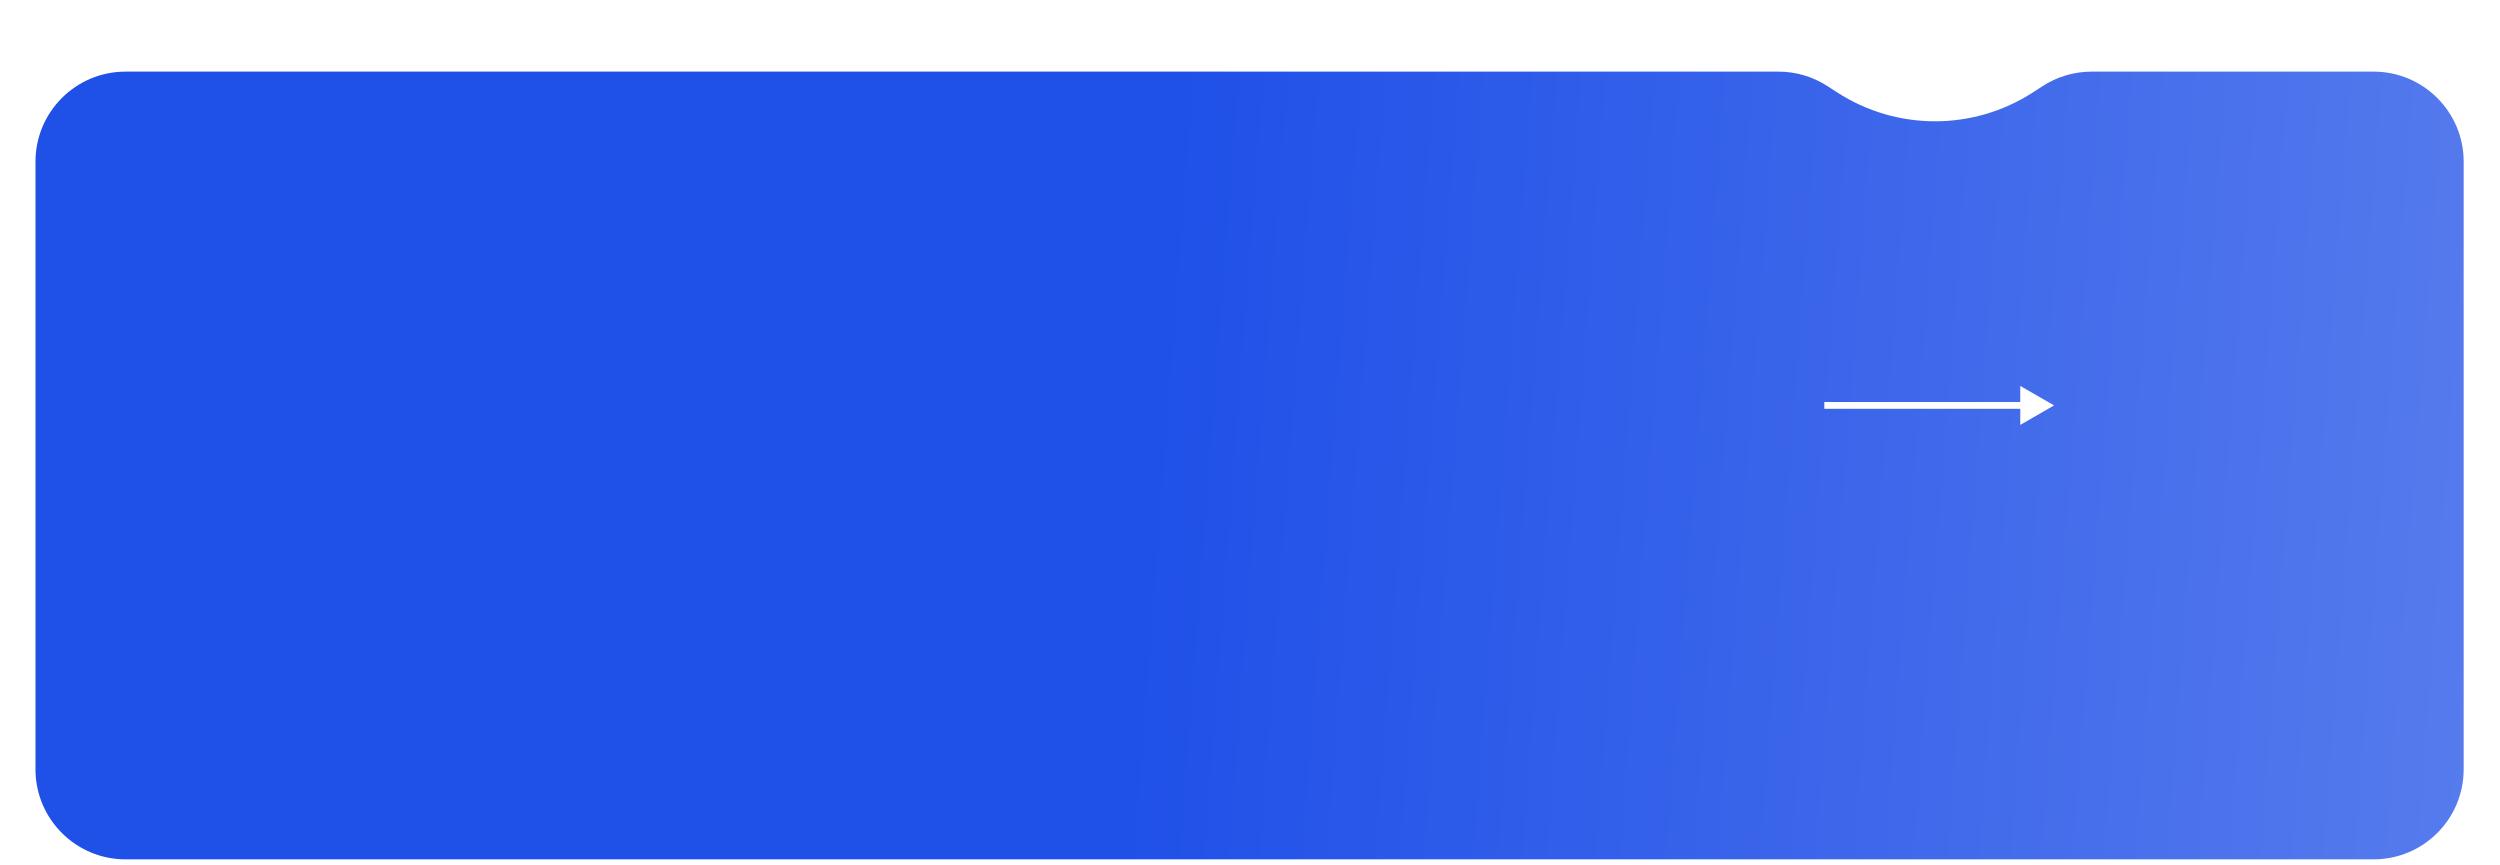 <?xml version="1.0" encoding="UTF-8"?> <svg xmlns="http://www.w3.org/2000/svg" width="555" height="192" viewBox="0 0 555 192" fill="none"><g filter="url(#filter0_ddd_2067_179)"><path d="M7.877 20C7.877 8.954 16.831 0 27.877 0H277.406H344.788H394.816C398.673 0 402.447 1.115 405.684 3.21L407.844 4.609C421.07 13.169 438.089 13.169 451.315 4.609L453.475 3.21C456.713 1.115 460.487 0 464.343 0H479.553H526.935C537.981 0 546.935 8.954 546.935 20V154.879C546.935 165.925 537.981 174.879 526.935 174.879H27.877C16.831 174.879 7.877 165.925 7.877 154.879V131.159V87.439V43.72V20Z" fill="url(#paint0_linear_2067_179)"></path></g><path d="M456 90L448.5 85.67V94.33L456 90ZM405 90.75H449.25V89.25H405V90.75Z" fill="white"></path><defs><filter id="filter0_ddd_2067_179" x="0.617" y="0" width="553.578" height="191.213" filterUnits="userSpaceOnUse" color-interpolation-filters="sRGB"><feFlood flood-opacity="0" result="BackgroundImageFix"></feFlood><feColorMatrix in="SourceAlpha" type="matrix" values="0 0 0 0 0 0 0 0 0 0 0 0 0 0 0 0 0 0 127 0" result="hardAlpha"></feColorMatrix><feOffset dy="2.005"></feOffset><feGaussianBlur stdDeviation="0.802"></feGaussianBlur><feColorMatrix type="matrix" values="0 0 0 0 0.345 0 0 0 0 0.235 0 0 0 0 0.235 0 0 0 0.02 0"></feColorMatrix><feBlend mode="normal" in2="BackgroundImageFix" result="effect1_dropShadow_2067_179"></feBlend><feColorMatrix in="SourceAlpha" type="matrix" values="0 0 0 0 0 0 0 0 0 0 0 0 0 0 0 0 0 0 127 0" result="hardAlpha"></feColorMatrix><feOffset dy="4.819"></feOffset><feGaussianBlur stdDeviation="1.928"></feGaussianBlur><feColorMatrix type="matrix" values="0 0 0 0 0.345 0 0 0 0 0.235 0 0 0 0 0.235 0 0 0 0.028 0"></feColorMatrix><feBlend mode="normal" in2="effect1_dropShadow_2067_179" result="effect2_dropShadow_2067_179"></feBlend><feColorMatrix in="SourceAlpha" type="matrix" values="0 0 0 0 0 0 0 0 0 0 0 0 0 0 0 0 0 0 127 0" result="hardAlpha"></feColorMatrix><feOffset dy="9.075"></feOffset><feGaussianBlur stdDeviation="3.63"></feGaussianBlur><feColorMatrix type="matrix" values="0 0 0 0 0.345 0 0 0 0 0.235 0 0 0 0 0.235 0 0 0 0.035 0"></feColorMatrix><feBlend mode="normal" in2="effect2_dropShadow_2067_179" result="effect3_dropShadow_2067_179"></feBlend><feBlend mode="normal" in="SourceGraphic" in2="effect3_dropShadow_2067_179" result="shape"></feBlend></filter><linearGradient id="paint0_linear_2067_179" x1="261.569" y1="-1.03821e-05" x2="558.492" y2="22.522" gradientUnits="userSpaceOnUse"><stop stop-color="#1F50E8"></stop><stop offset="1" stop-color="#567BED"></stop></linearGradient></defs></svg> 